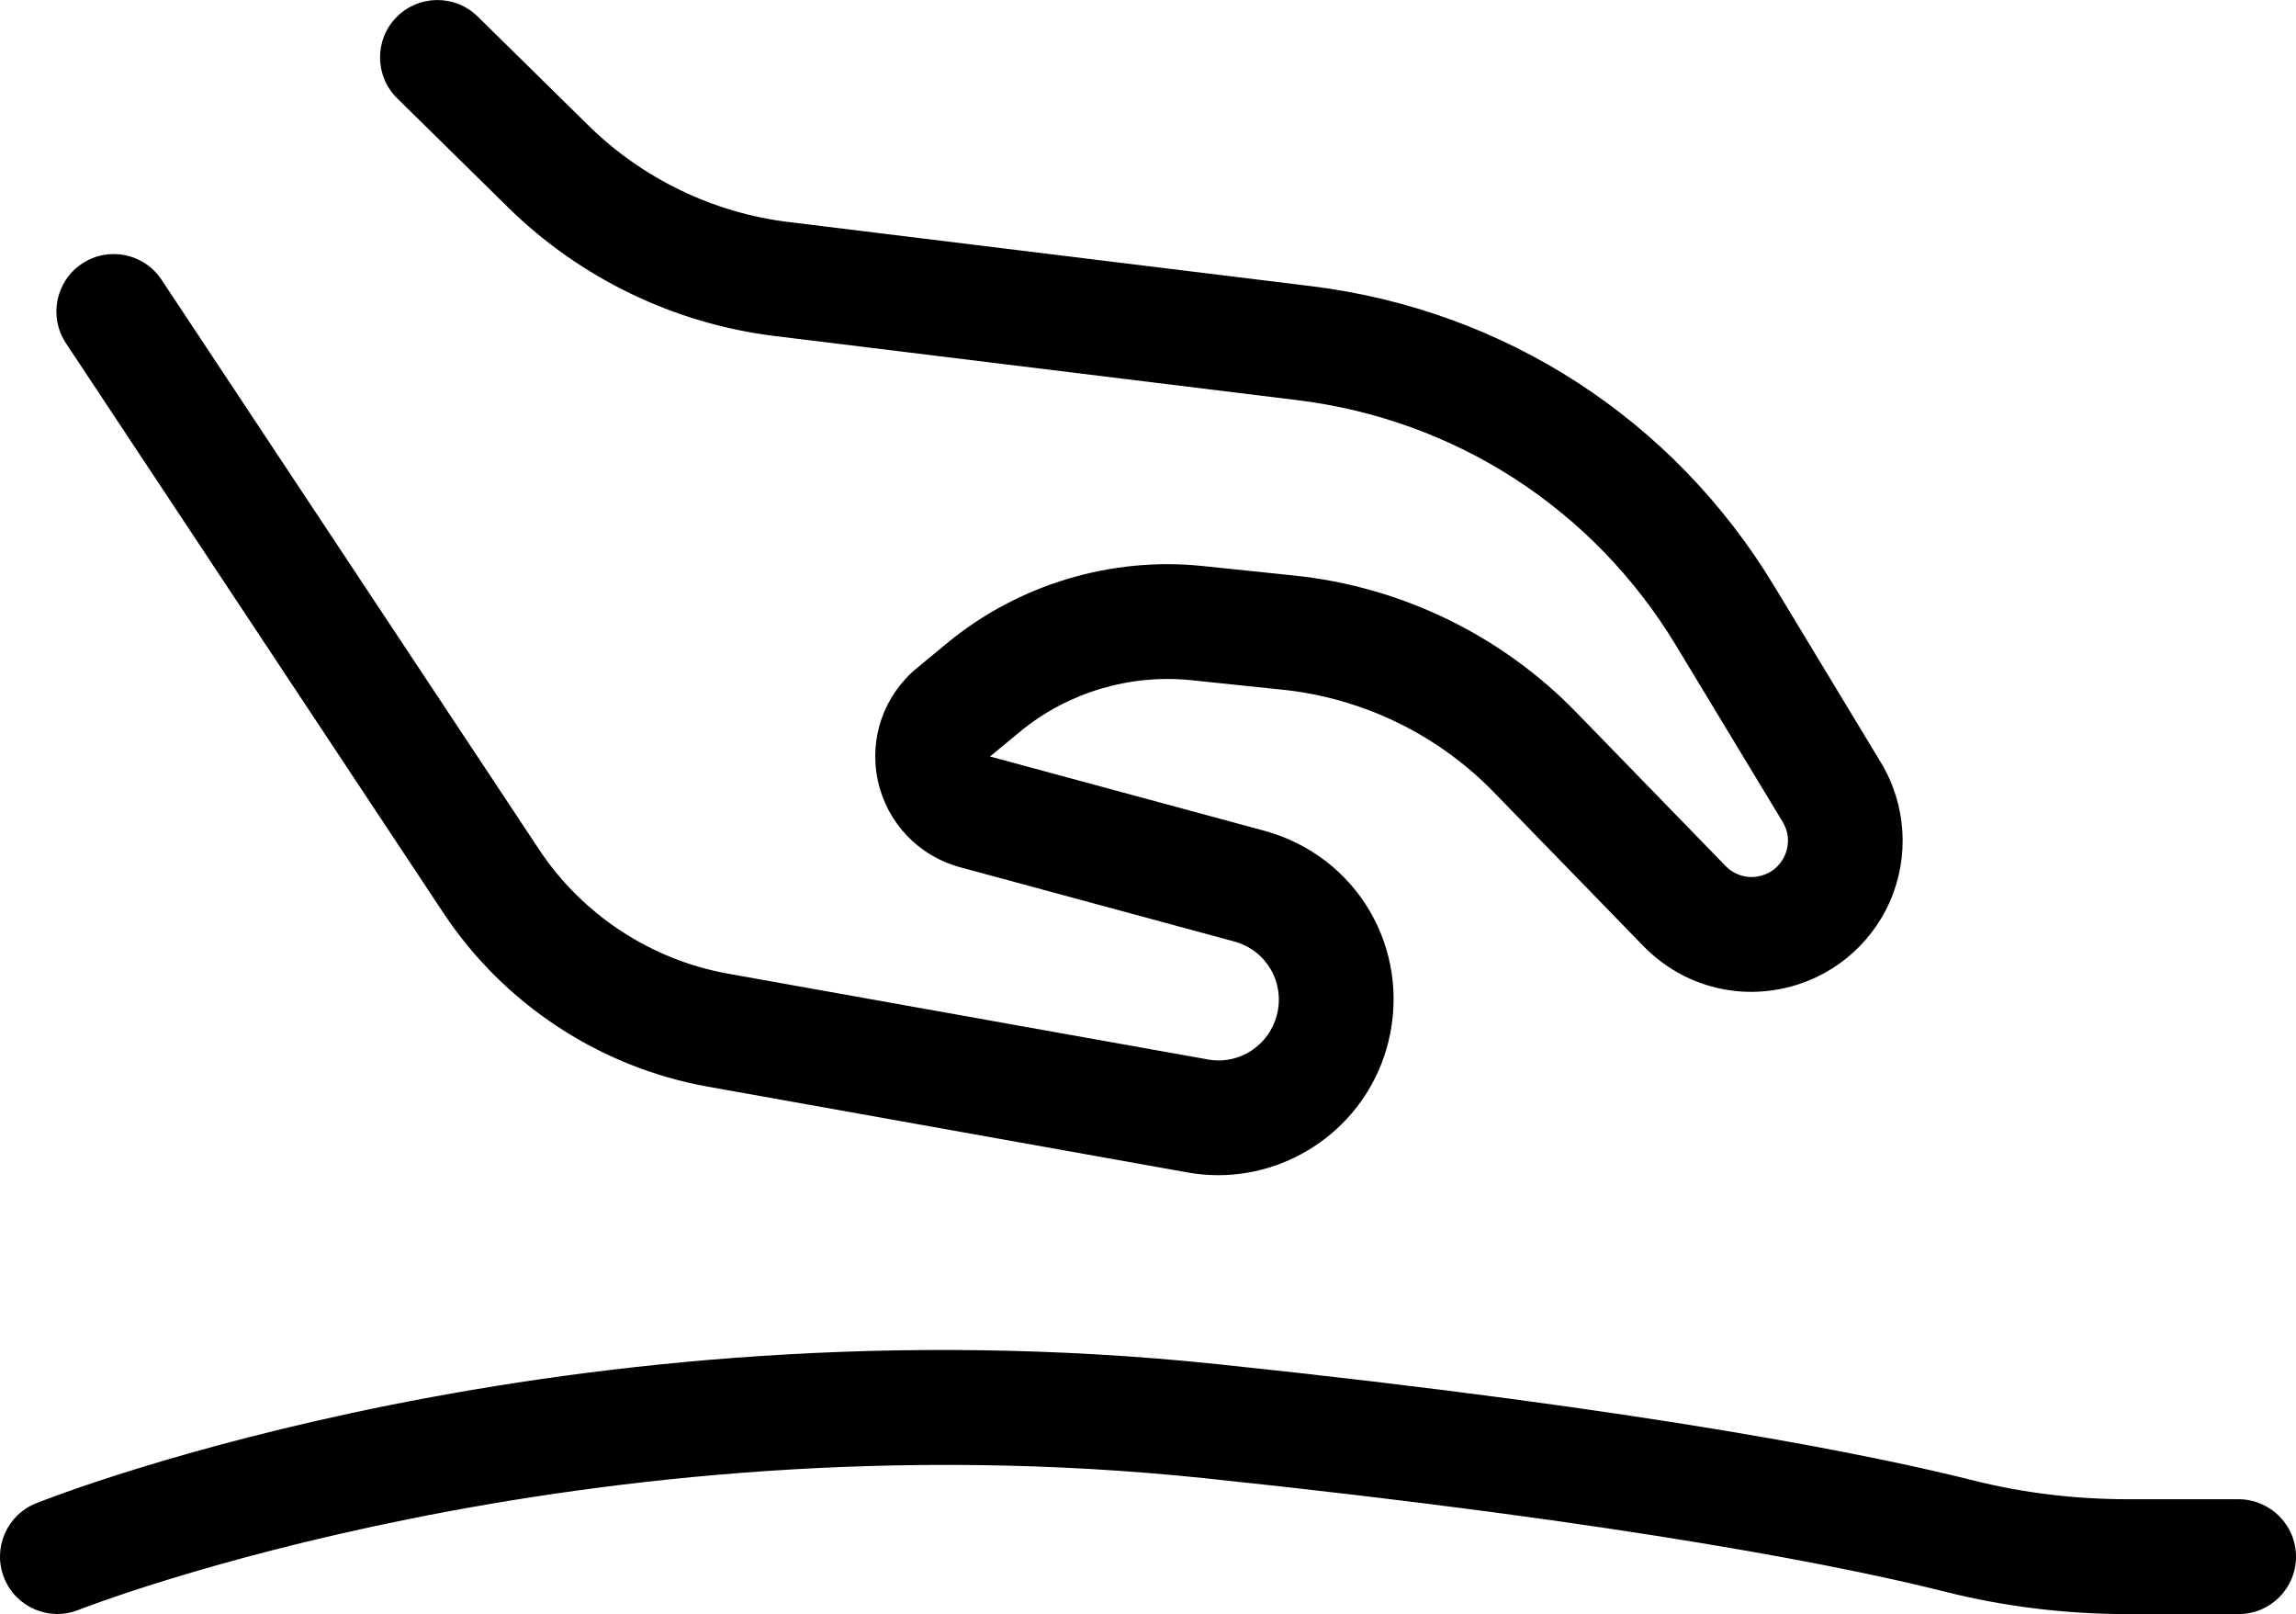 <svg xmlns="http://www.w3.org/2000/svg" id="b" data-name="Layer 2" width="40.018" height="28.127" viewBox="0 0 40.018 28.127"><g id="c" data-name="Icons"><g id="d" data-name="Massage Icon"><path d="M21.233,20.478c-.177,0-.357-.016-.537-.048l-8.362-1.495c-1.874-.335-3.552-1.437-4.604-3.024L1.149,5.98c-.305-.46-.179-1.081.281-1.386.46-.306,1.08-.18,1.386.281l6.582,9.931c.751,1.133,1.95,1.92,3.288,2.16l8.363,1.495c.552.102,1.077-.248,1.209-.786.138-.561-.19-1.119-.749-1.27l-4.775-1.293c-.725-.196-1.274-.774-1.433-1.508-.159-.735.103-1.488.684-1.966l.534-.44c1.232-1.014,2.85-1.499,4.432-1.336l1.607.167c1.863.193,3.607,1.038,4.912,2.38l2.606,2.681c.152.156.37.224.58.179.291-.06.415-.276.454-.366s.115-.328-.039-.581l-1.859-3.074c-1.438-2.379-3.846-3.938-6.605-4.276l-9.113-1.118c-1.741-.214-3.387-1.009-4.636-2.238l-1.935-1.903c-.394-.387-.399-1.021-.012-1.414.388-.394,1.021-.398,1.414-.012l1.935,1.903c.937.922,2.172,1.518,3.478,1.678l9.112,1.118c3.373.414,6.315,2.319,8.074,5.227l1.859,3.074c.442.731.501,1.635.159,2.418-.343.783-1.047,1.353-1.885,1.523-.883.184-1.786-.097-2.415-.744l-2.606-2.68c-.979-1.007-2.288-1.641-3.685-1.786l-1.607-.167c-1.056-.105-2.134.216-2.955.891l-.534.44,4.776,1.293c1.616.438,2.567,2.053,2.168,3.678-.34,1.382-1.587,2.325-2.966,2.325Z" fill="#000" stroke-width="0"></path><path d="M39.018,28.127h-1.934c-1.09-.002-2.159-.133-3.175-.389-1.583-.4-5.363-1.188-12.888-1.977-10.881-1.142-19.564,2.257-19.651,2.292-.514.205-1.095-.046-1.299-.559-.204-.513.046-1.095.559-1.299.372-.148,9.235-3.612,20.599-2.423,7.648.801,11.534,1.614,13.169,2.026.857.216,1.762.326,2.688.327h1.933c.552.002,1,.45.999,1.002,0,.552-.448.999-1,.999Z" fill="#000" stroke-width="0"></path></g></g></svg>